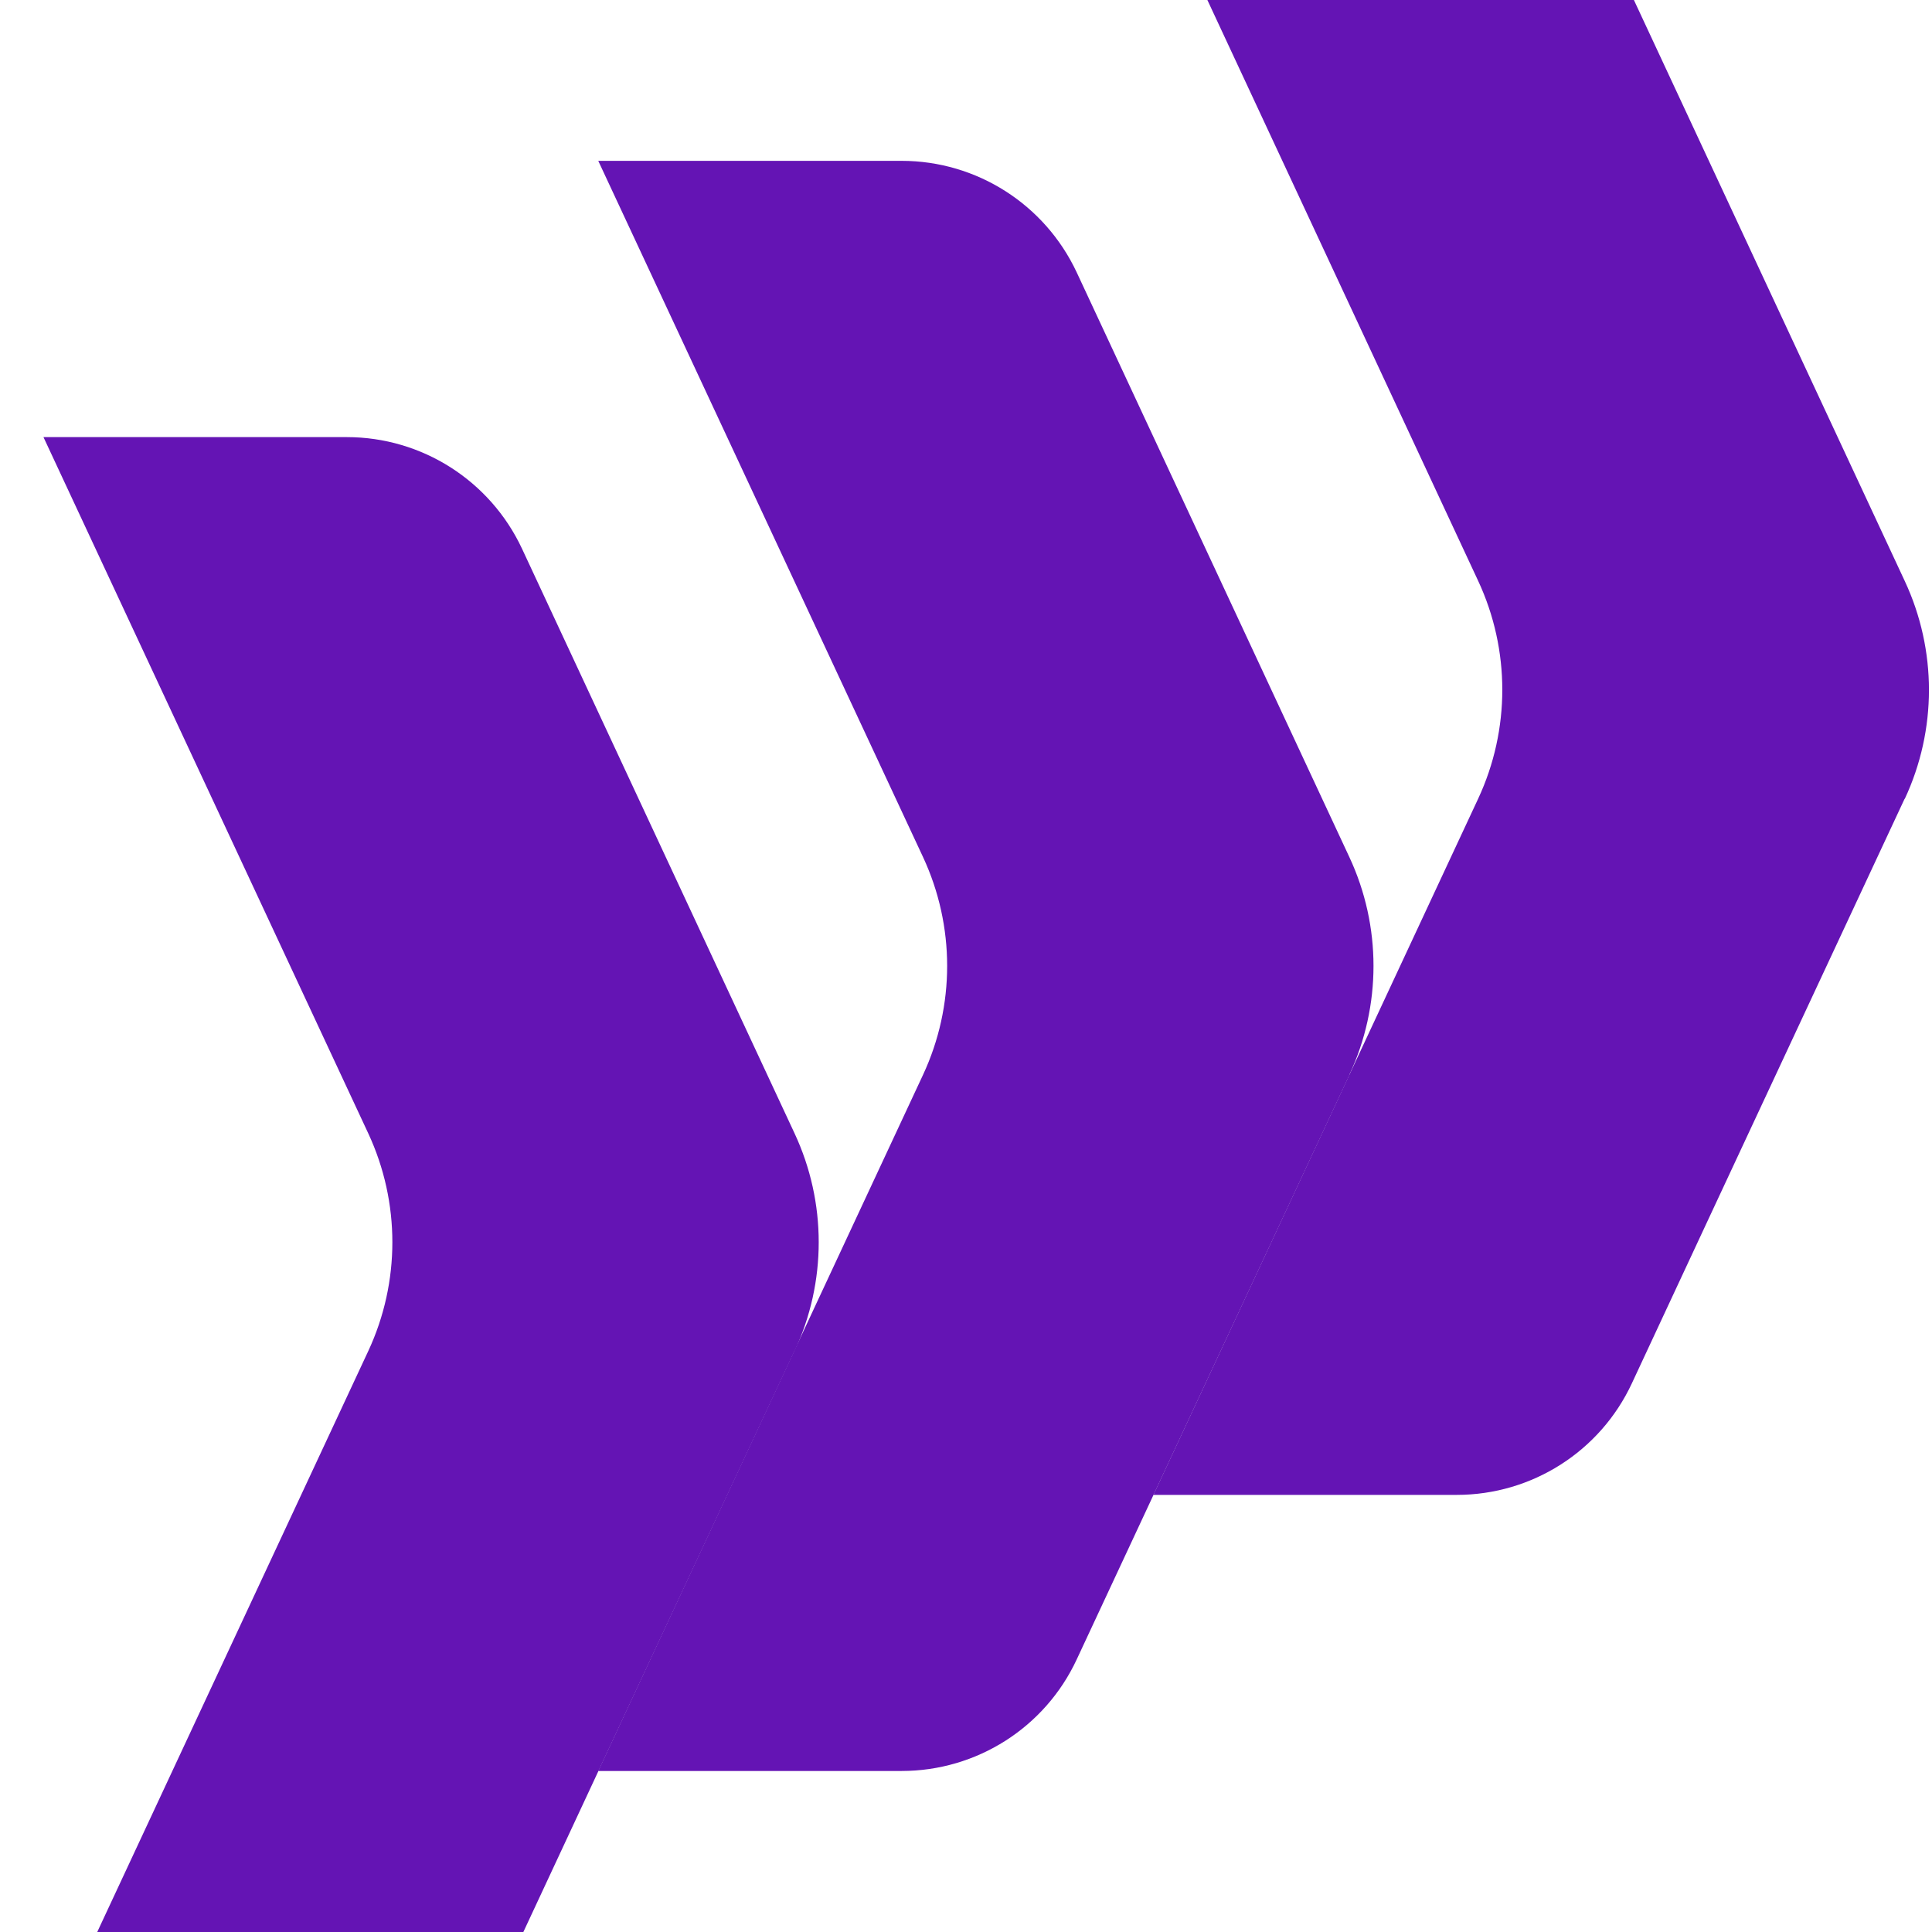 <svg width="32" height="32" viewBox="0 0 32 32" fill="none" xmlns="http://www.w3.org/2000/svg">
<g id="PAYSY_symbol_RGB_BLACK 1">
<path id="Vector" d="M22.352 17.803L19.107 24.757L17.834 27.485C17.309 28.613 16.178 29.333 14.933 29.333H9.909L15.288 17.803C15.821 16.659 15.821 15.339 15.288 14.195L9.909 2.664H14.933C16.176 2.664 17.306 3.384 17.834 4.512L22.349 14.195C22.883 15.339 22.883 16.659 22.349 17.803H22.352Z" fill="#6414B4"/>
<path id="Vector_2" d="M31.547 13.229L28.301 20.184L27.029 22.912C26.504 24.04 25.373 24.76 24.128 24.76H19.104L24.483 13.229C25.016 12.085 25.016 10.765 24.483 9.621L19.109 -1.907H24.133C25.376 -1.907 26.507 -1.187 27.035 -0.059L31.549 9.624C32.083 10.768 32.083 12.088 31.549 13.232L31.547 13.229Z" fill="#6414B4"/>
<path id="Vector_3" d="M13.158 22.379L9.912 29.333L8.64 32.061C8.115 33.189 6.984 33.909 5.739 33.909H0.72L6.099 22.379C6.632 21.235 6.632 19.915 6.099 18.771L0.72 7.24H5.744C6.987 7.24 8.118 7.96 8.646 9.088L13.16 18.771C13.694 19.915 13.694 21.235 13.16 22.379H13.158Z" fill="#6414B4"/>
</g>
</svg>

